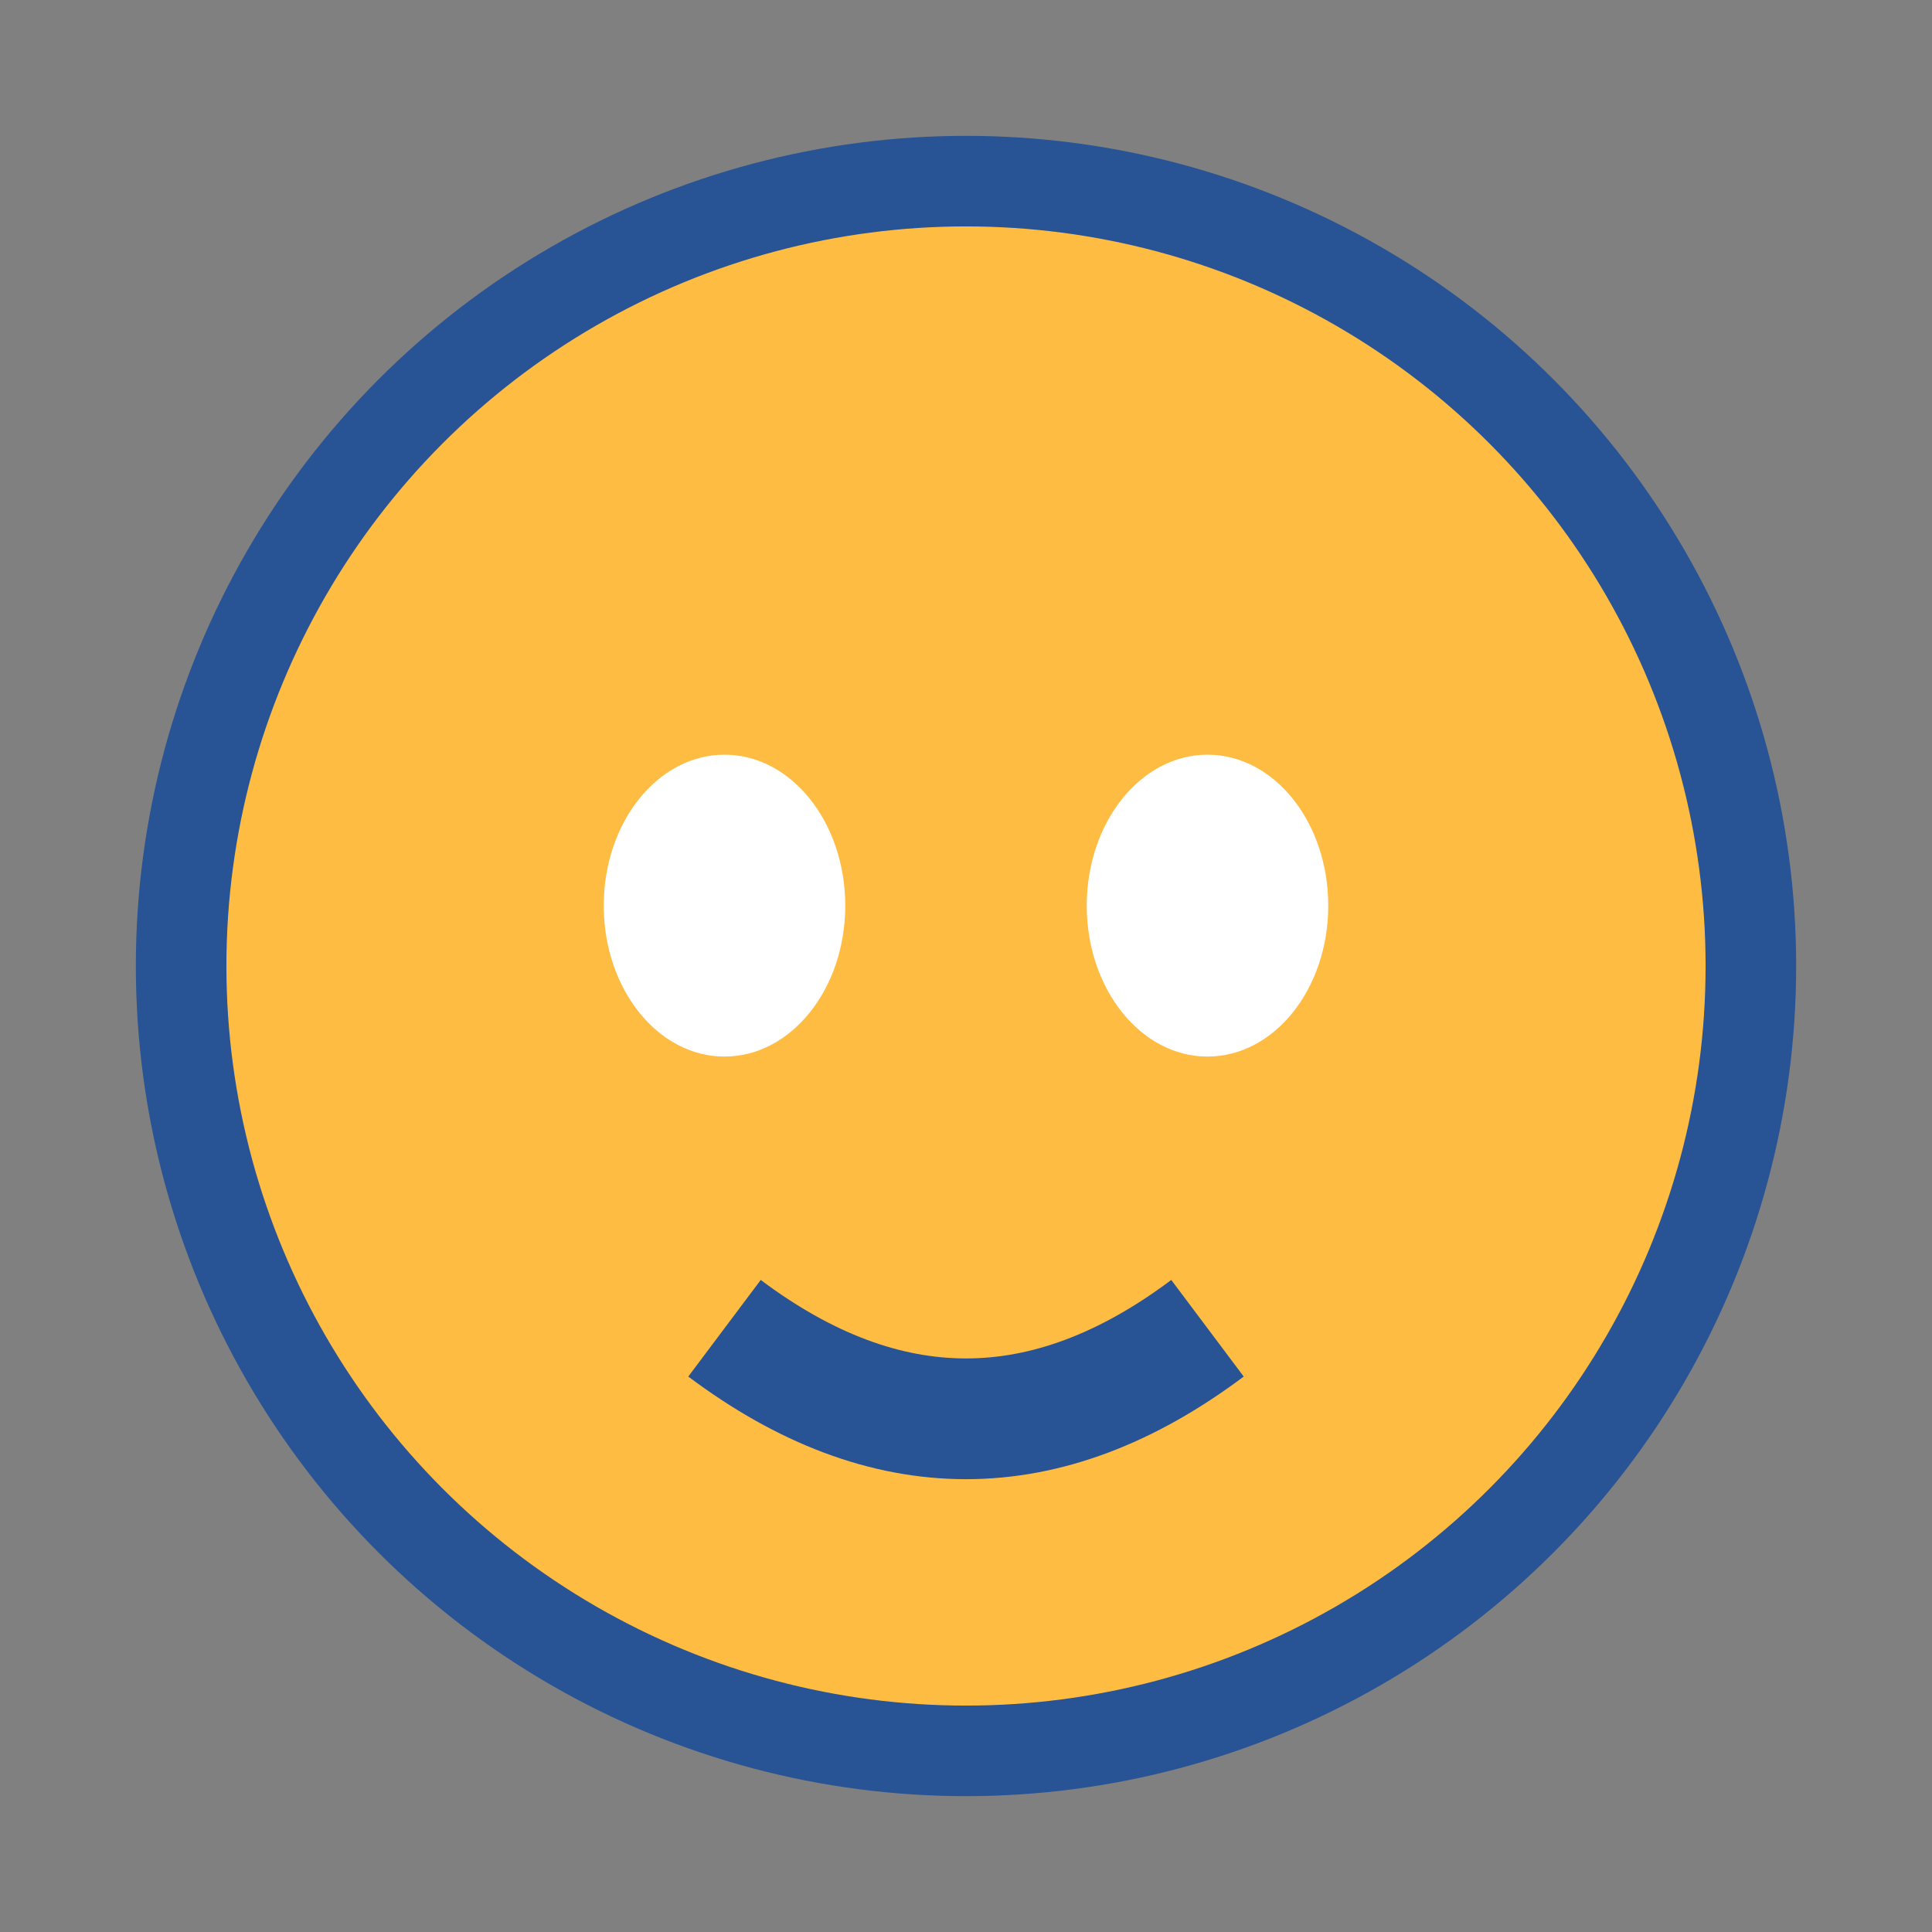 <?xml version="1.0" encoding="UTF-8"?>
<svg xmlns="http://www.w3.org/2000/svg" width="32" height="32" viewBox="0 0 32 32"><rect x="0" y="0" width="32" height="32" fill="#808080" stroke="none"/><circle cx="16" cy="16" r="13" fill="#FFBC42" stroke="#285394" stroke-width="1.5"/><ellipse cx="12" cy="15" rx="2" ry="2.5" fill="#fff"/><ellipse cx="20" cy="15" rx="2" ry="2.5" fill="#fff"/><path d="M12 22q4 3 8 0" fill="none" stroke="#285394" stroke-width="2"/></svg>